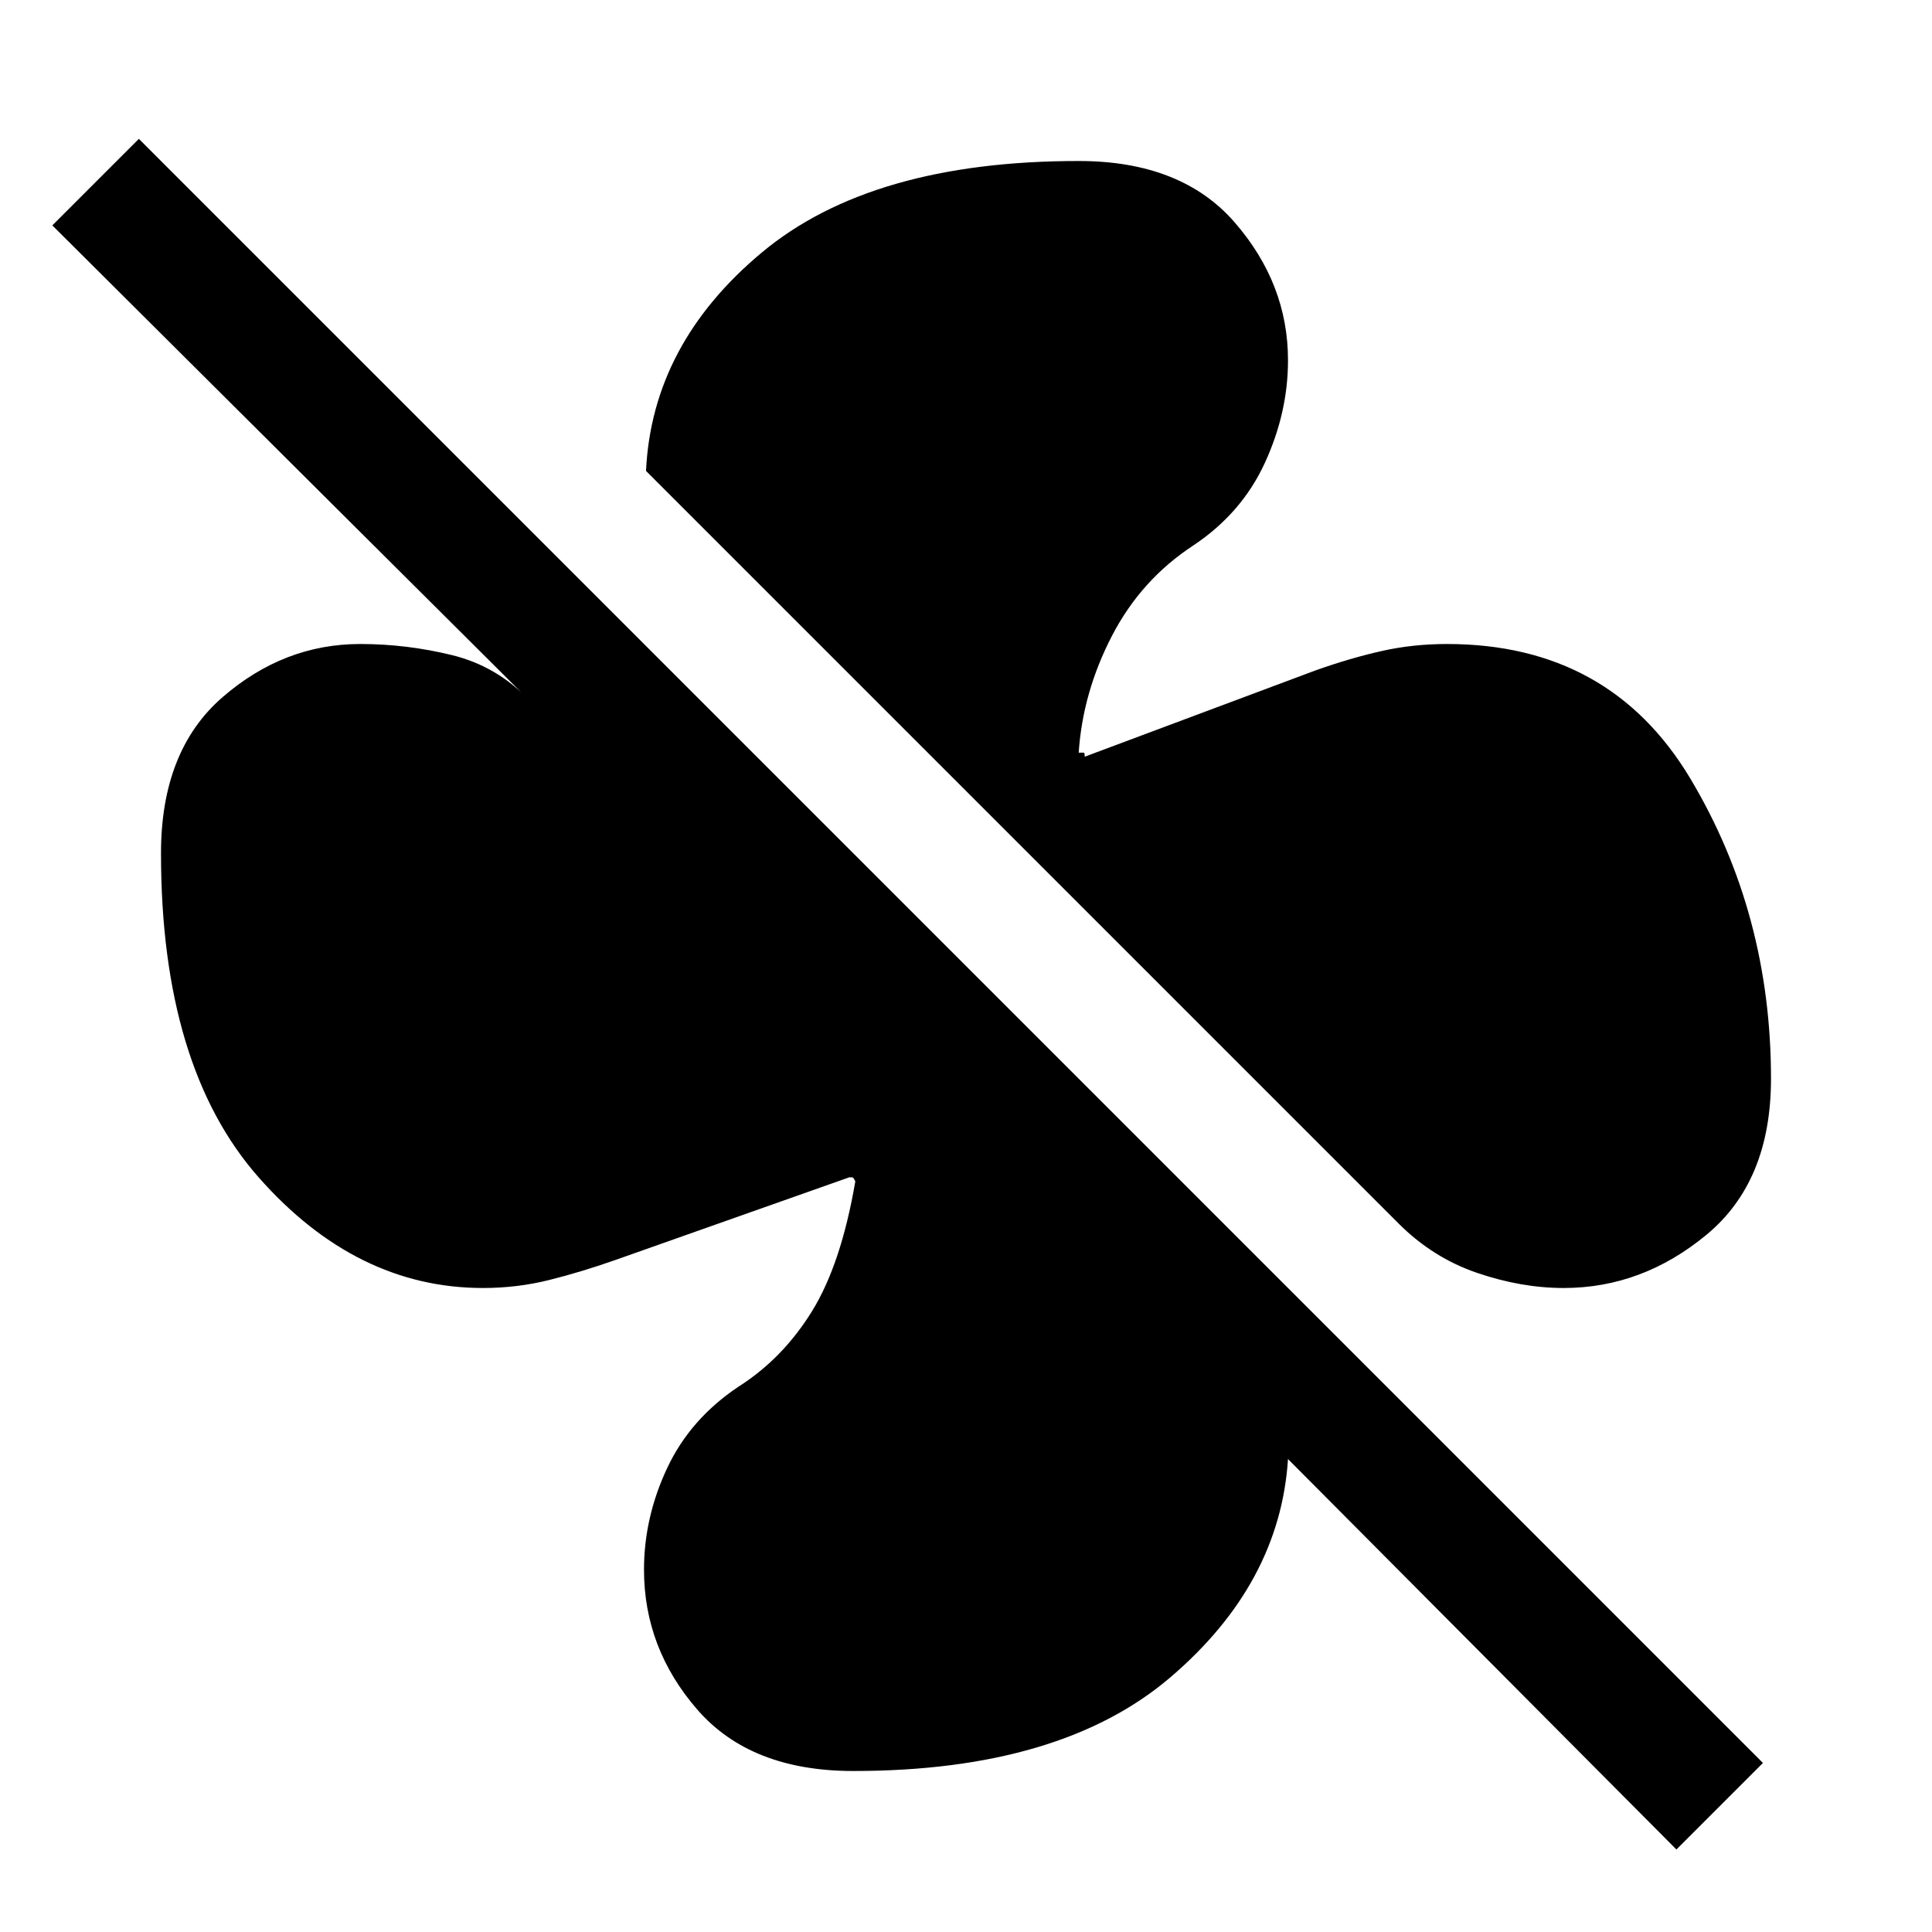 <svg xmlns="http://www.w3.org/2000/svg" width="48" height="48" viewBox="0 -960 960 960"><path d="M880-424q0 51-32 77.5T777-320q-21 0-43-7.5T695-352L321-726q3-63 57.5-108.5T536-880q51 0 77.5 30.5T640-781q0 26-11.5 51T593-689q-26 17-40.5 45T536-586h2.5q.5 0 .5 2l115-43q17-6 32.5-9.5T719-640q81 0 121 67t40 149ZM833-41 640-235q-4 62-58.5 108.5T424-80q-51 0-77.5-30.5T320-180q0-26 11.5-50.5T367-271q22-14 36.5-37.5T425-373q-1-2-1.5-2H422l-116 41q-17 6-33 10t-33 4q-63 0-111.5-55T80-536q0-51 30.5-77.5T179-640q23 0 45.5 5.5T263-612L26-848l43-43L876-84l-43 43Z"/></svg>